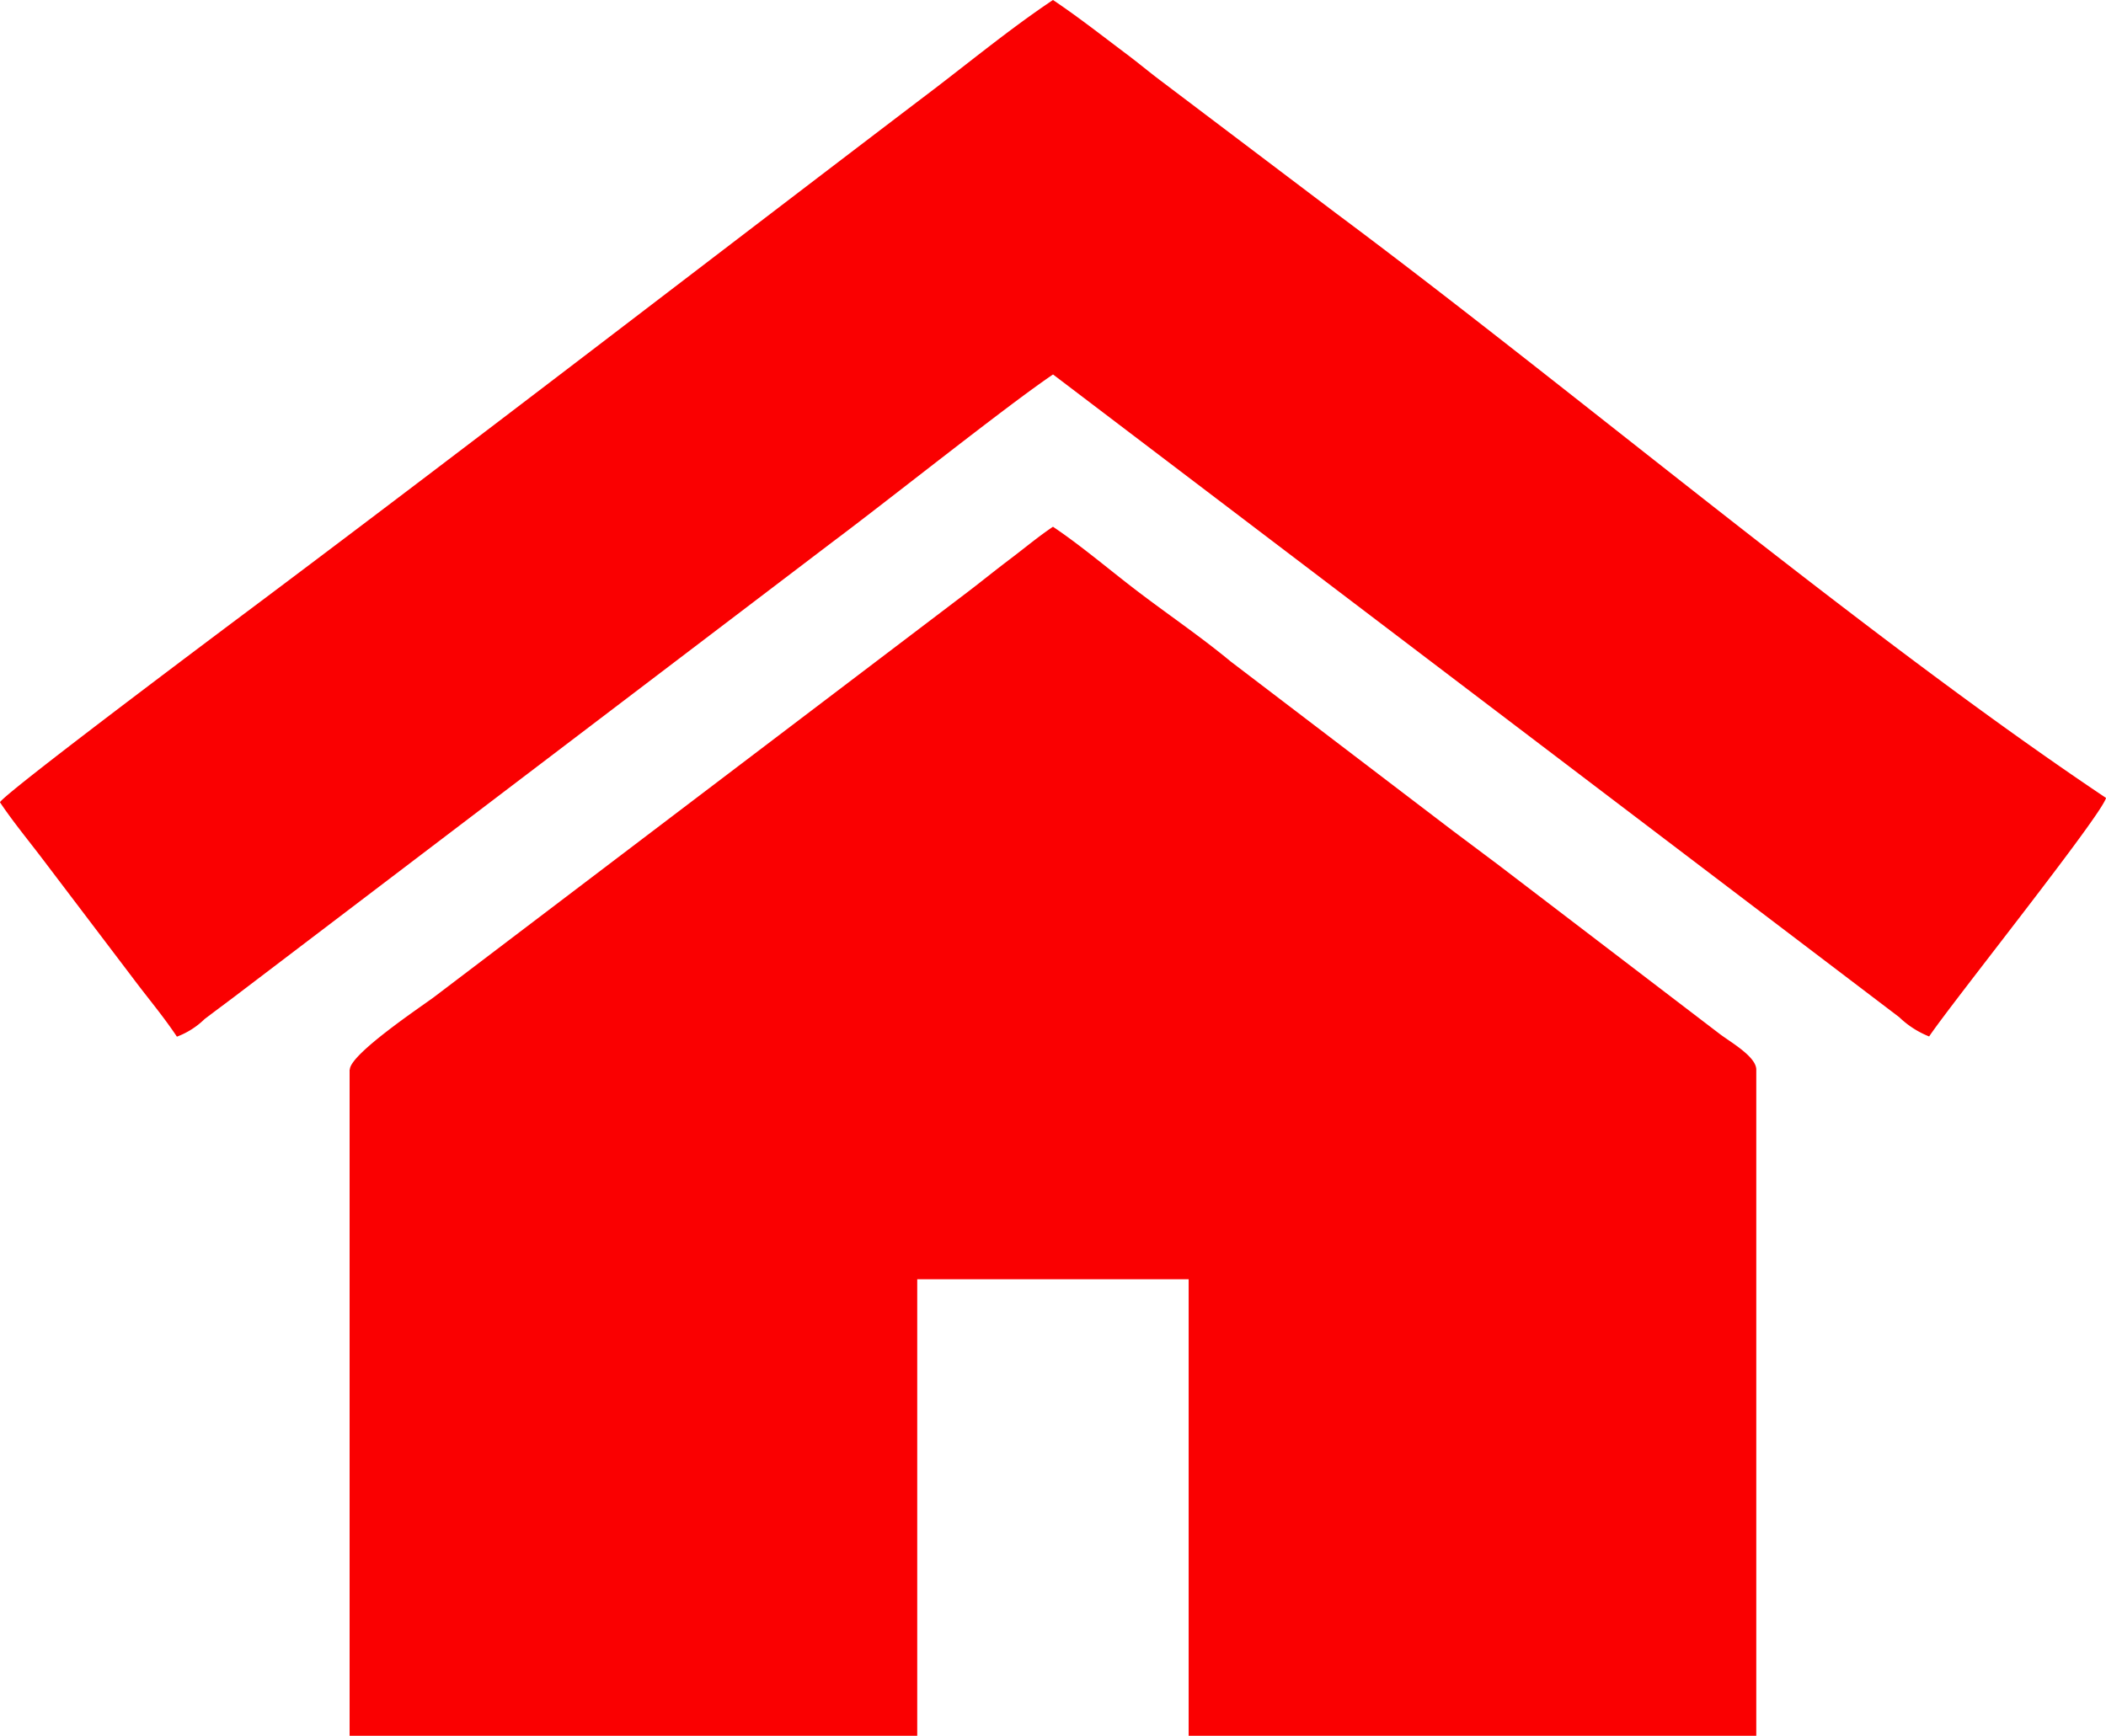 <?xml version="1.0" encoding="UTF-8"?> <svg xmlns="http://www.w3.org/2000/svg" width="72.745" height="59.964" viewBox="0 0 72.745 59.964"><path id="icon-casa-1" d="M1690.936,49.4V72.414h19.607V56.642h9.375V72.414h19.607V49.4c0-.463-.948-.981-1.3-1.26l-7.652-5.844c-.518-.387-1.007-.755-1.542-1.155l-7.659-5.838c-1-.827-2.021-1.523-3.078-2.32-1.037-.781-2.028-1.641-3.062-2.336-.482.322-.958.719-1.46,1.1-.558.42-1,.784-1.519,1.178L1693.844,46.9c-.4.3-2.9,1.966-2.9,2.5Zm-12.076-9.234c.446.669,1.007,1.345,1.523,2.028l3.065,4.04c.548.732,1.024,1.283,1.523,2.028a2.747,2.747,0,0,0,.955-.607c.368-.279.594-.446.975-.732l20.743-15.771c1.838-1.372,6.038-4.722,7.59-5.766l29.225,22.2a3.191,3.191,0,0,0,1.037.669c.758-1.132,5.946-7.623,6.11-8.24-8.437-5.651-18.416-14.1-26.567-20.175l-6.067-4.588c-.459-.345-.755-.6-1.2-.935-.857-.643-1.664-1.28-2.54-1.867-1.562,1.044-3.045,2.284-4.545,3.41-7.58,5.766-15.138,11.6-22.751,17.313-.643.482-8.742,6.534-9.073,6.983Z" transform="translate(-1678.86 -12.45)" fill="#fa0001" fill-rule="evenodd"></path></svg> 